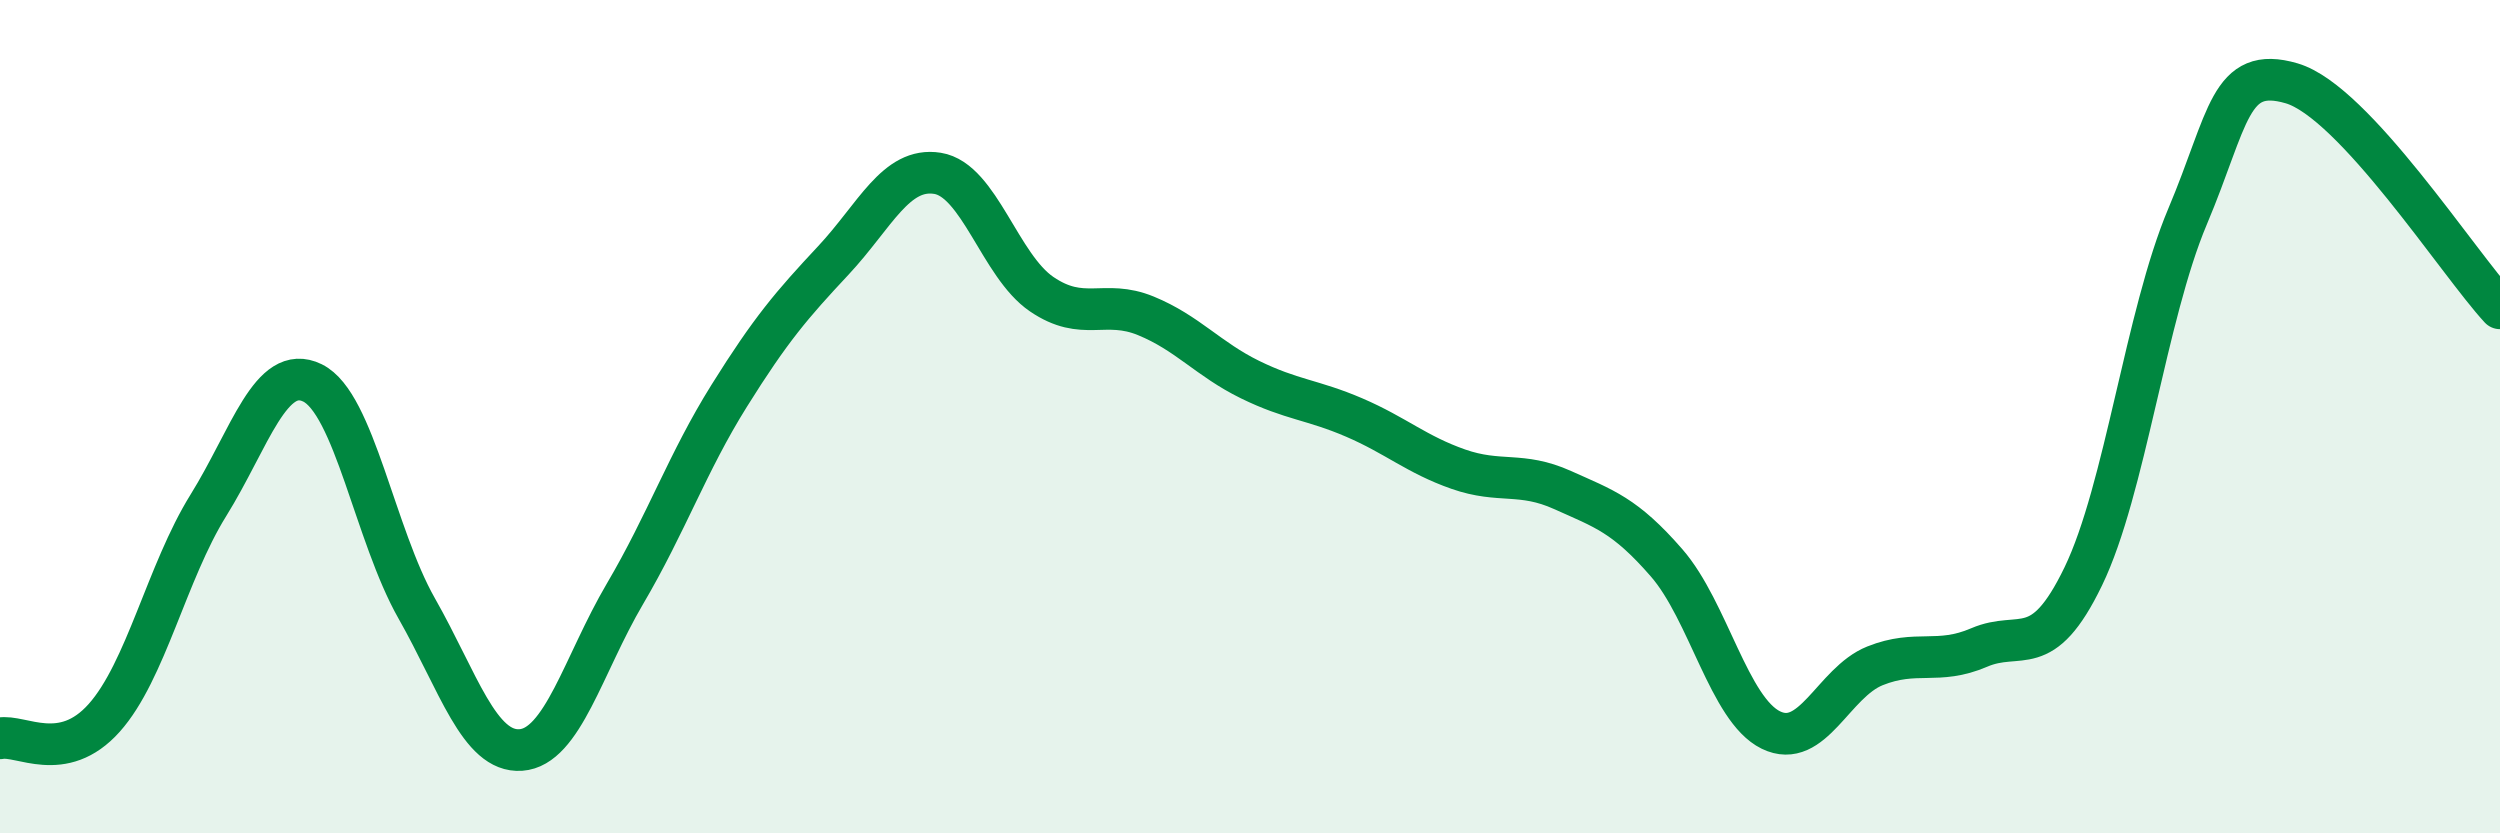 
    <svg width="60" height="20" viewBox="0 0 60 20" xmlns="http://www.w3.org/2000/svg">
      <path
        d="M 0,17.72 C 0.5,17.62 1.5,18.35 2.5,17.23 C 3.5,16.11 4,13.74 5,12.13 C 6,10.52 6.5,8.7 7.5,9.19 C 8.5,9.68 9,12.84 10,14.6 C 11,16.36 11.5,18.07 12.5,18 C 13.5,17.93 14,15.95 15,14.25 C 16,12.55 16.5,11.1 17.5,9.5 C 18.5,7.9 19,7.32 20,6.25 C 21,5.18 21.5,4 22.5,4.16 C 23.5,4.32 24,6.38 25,7.06 C 26,7.74 26.5,7.17 27.5,7.58 C 28.5,7.99 29,8.62 30,9.11 C 31,9.6 31.5,9.59 32.5,10.02 C 33.5,10.45 34,10.91 35,11.26 C 36,11.61 36.5,11.31 37.5,11.76 C 38.5,12.21 39,12.36 40,13.51 C 41,14.66 41.5,17.03 42.5,17.52 C 43.5,18.01 44,16.38 45,15.98 C 46,15.58 46.5,15.97 47.5,15.54 C 48.5,15.11 49,15.9 50,13.83 C 51,11.76 51.5,7.57 52.5,5.2 C 53.5,2.83 53.5,1.56 55,2 C 56.5,2.44 59,6.32 60,7.4L60 20L0 20Z"
        fill="#008740"
        opacity="0.1"
        stroke-linecap="round"
        stroke-linejoin="round"
      />
      <path
        d="M 0,17.72 C 0.5,17.62 1.5,18.35 2.5,17.23 C 3.5,16.11 4,13.74 5,12.13 C 6,10.52 6.5,8.7 7.5,9.19 C 8.5,9.68 9,12.84 10,14.6 C 11,16.36 11.5,18.07 12.5,18 C 13.5,17.93 14,15.95 15,14.25 C 16,12.55 16.5,11.1 17.5,9.5 C 18.5,7.9 19,7.32 20,6.25 C 21,5.18 21.5,4 22.5,4.16 C 23.5,4.32 24,6.38 25,7.06 C 26,7.74 26.5,7.17 27.5,7.58 C 28.5,7.99 29,8.62 30,9.11 C 31,9.6 31.5,9.59 32.5,10.02 C 33.5,10.45 34,10.91 35,11.26 C 36,11.61 36.5,11.31 37.5,11.76 C 38.5,12.21 39,12.36 40,13.51 C 41,14.66 41.5,17.03 42.5,17.52 C 43.5,18.01 44,16.38 45,15.98 C 46,15.58 46.5,15.97 47.5,15.54 C 48.5,15.11 49,15.9 50,13.83 C 51,11.76 51.5,7.57 52.5,5.2 C 53.5,2.83 53.5,1.56 55,2 C 56.5,2.44 59,6.32 60,7.4"
        stroke="#008740"
        stroke-width="1"
        fill="none"
        stroke-linecap="round"
        stroke-linejoin="round"
      />
    </svg>
  